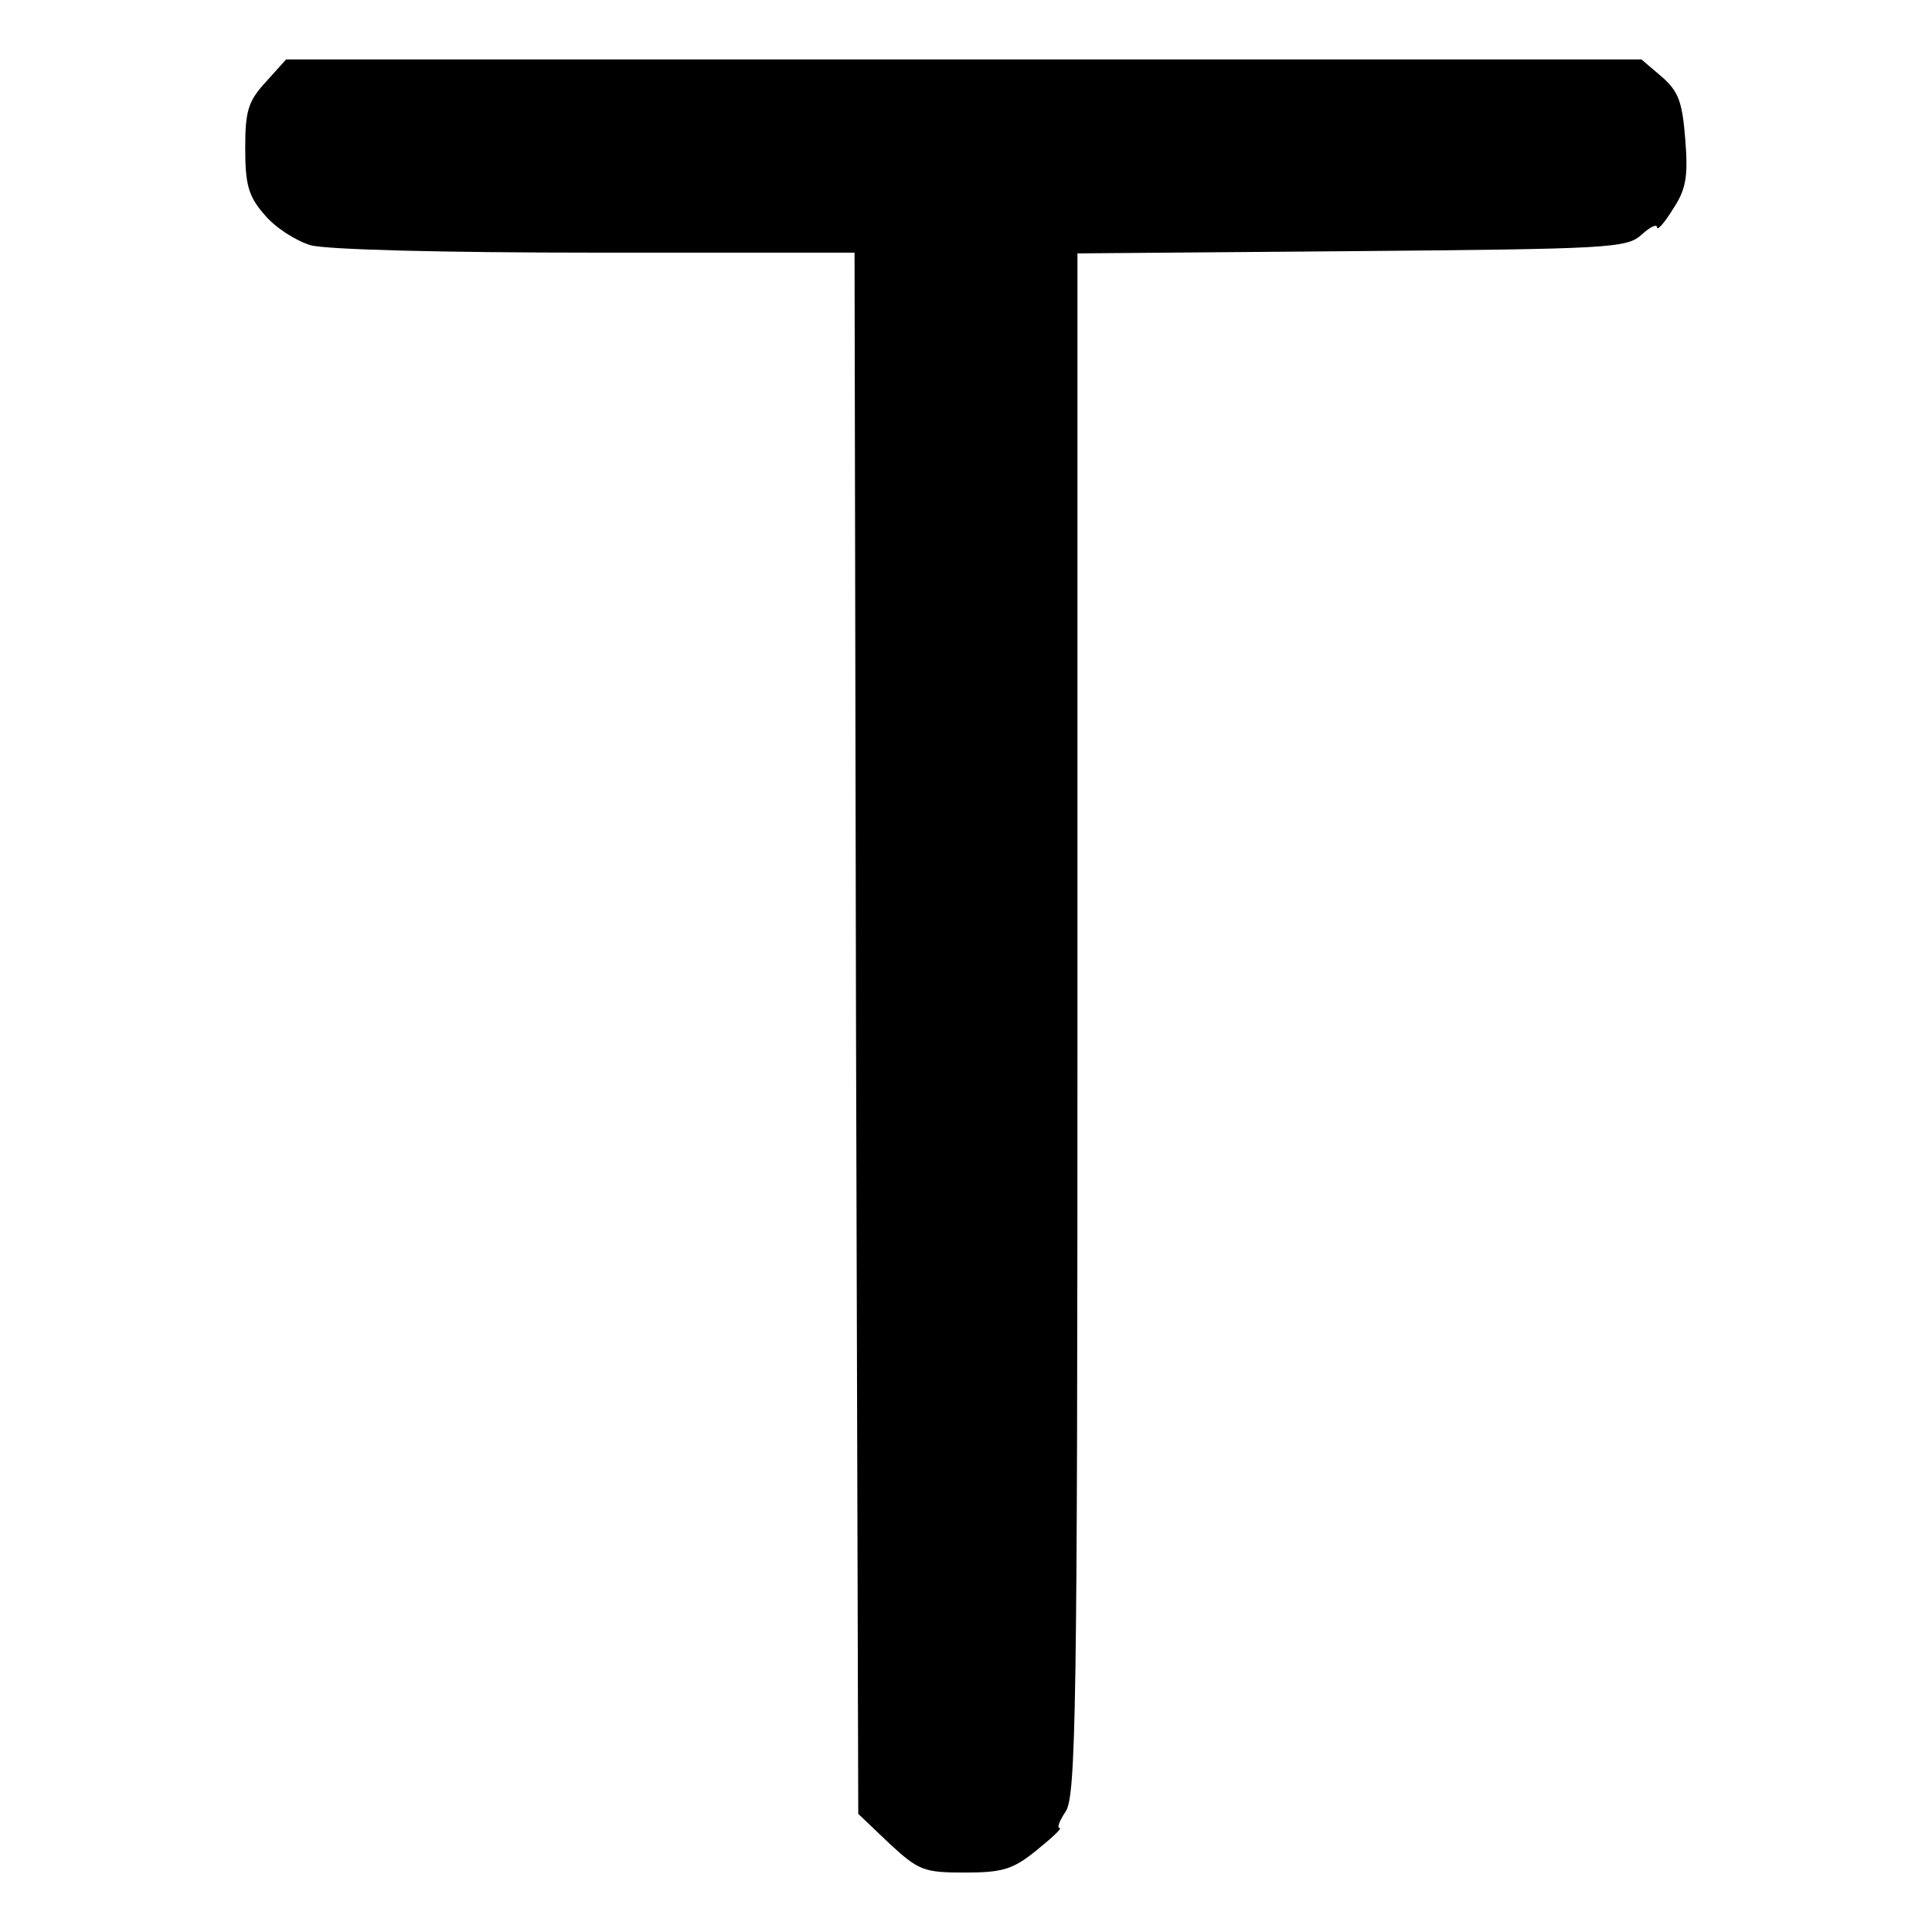 <?xml version="1.0" standalone="no"?>
<!DOCTYPE svg PUBLIC "-//W3C//DTD SVG 20010904//EN"
 "http://www.w3.org/TR/2001/REC-SVG-20010904/DTD/svg10.dtd">
<svg version="1.0" xmlns="http://www.w3.org/2000/svg"
 width="260pt" height="260pt" viewBox="0 0 260 260"
 preserveAspectRatio="xMidYMid meet">
<g transform="translate(0,260) scale(0.1,-0.1)"
fill="#000000" stroke="none">
<path d="M358 2490 c-24 -26 -28 -39 -28 -89 0 -49 4 -65 26 -90 14 -17 42
-35 62 -41 22 -6 178 -10 384 -10 l348 0 2 -1051 3 -1050 42 -40 c39 -36 46
-39 101 -39 51 0 65 4 97 30 21 17 35 30 31 30 -4 0 0 10 8 22 14 20 16 137
16 1060 l0 1037 369 3 c346 3 370 4 390 22 12 11 21 15 21 10 0 -5 10 6 21 24
18 27 21 44 17 94 -4 51 -9 65 -32 85 l-27 23 -912 0 -912 0 -27 -30z"/>
</g>
</svg>
